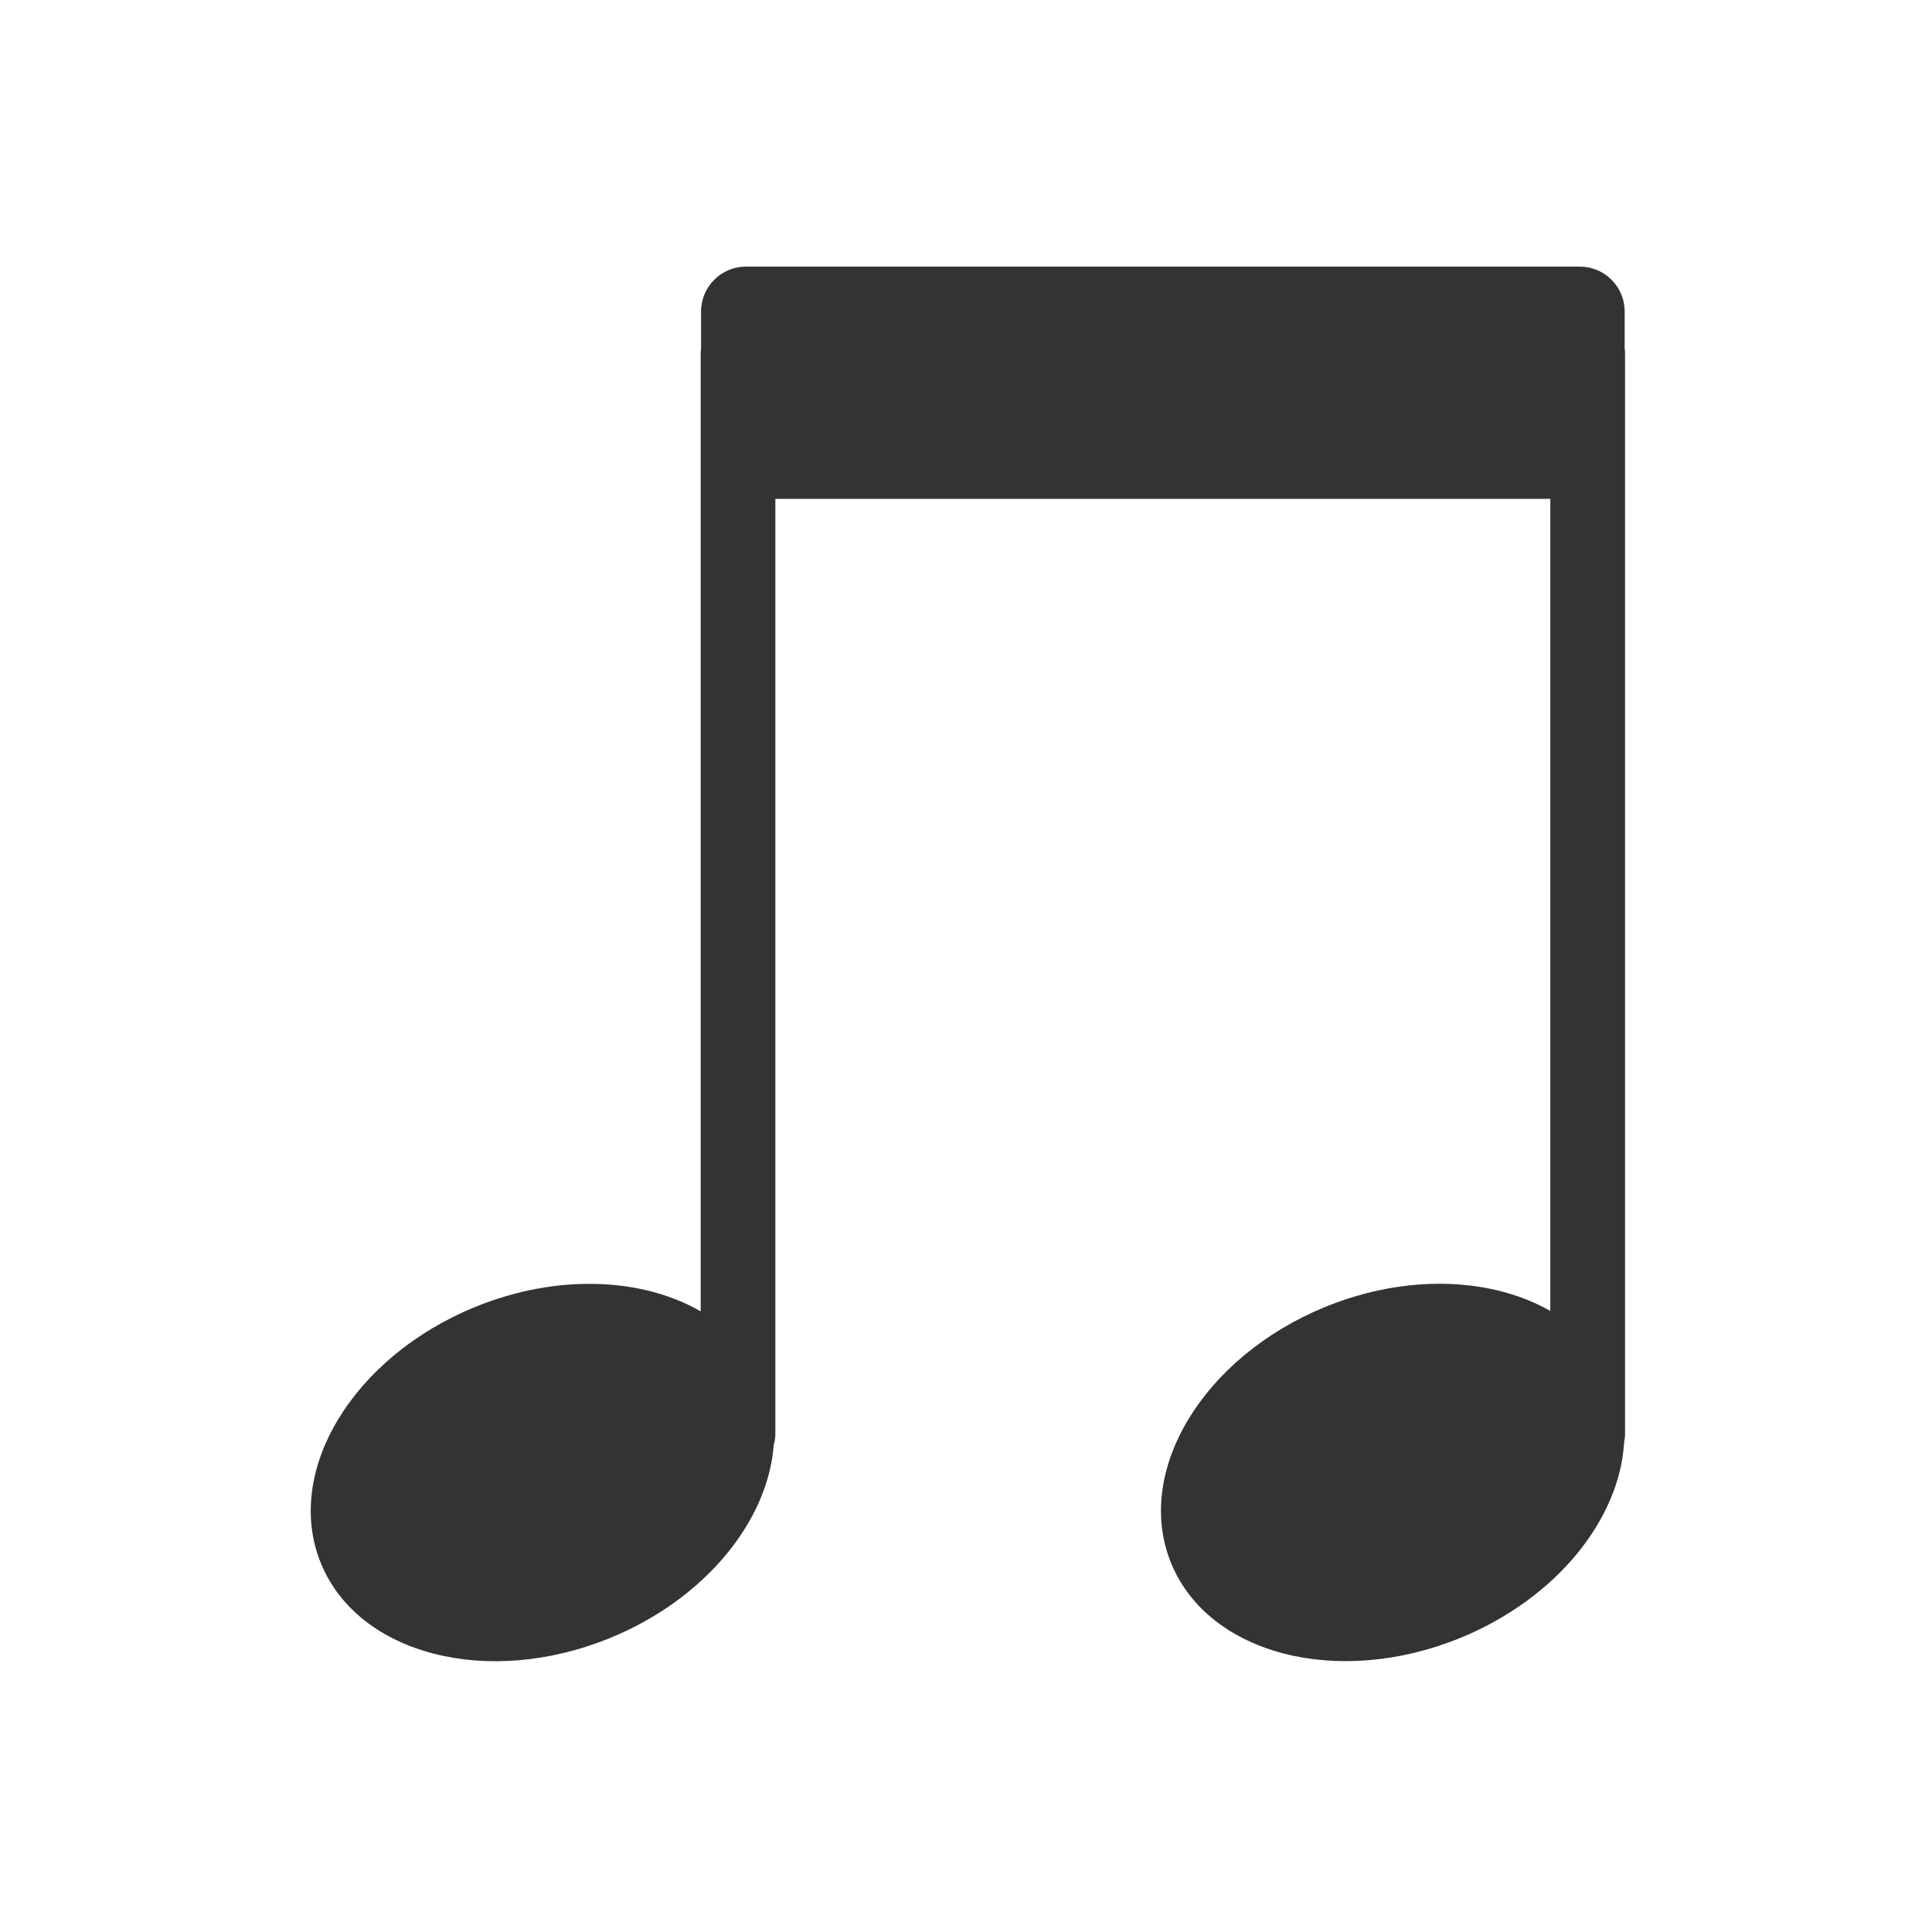 <?xml version="1.0" encoding="utf-8"?>
<!-- Generator: Adobe Illustrator 25.2.3, SVG Export Plug-In . SVG Version: 6.00 Build 0)  -->
<svg version="1.1" id="Layer_1" xmlns="http://www.w3.org/2000/svg" xmlns:xlink="http://www.w3.org/1999/xlink" x="0px" y="0px"
	 viewBox="0 0 250 250" style="enable-background:new 0 0 250 250;" xml:space="preserve">
<style type="text/css">
	.st0{fill:#333333;}
</style>
<path class="st0" d="M210.23,40.3c0-3.2-2.6-5.8-5.8-5.8H96.52c-3.2,0-5.8,2.6-5.8,5.8v4.83c-0.01,0.16-0.05,0.31-0.05,0.47v124.09
	c-7.58-4.38-18.61-4.9-29.24-0.55c-15.84,6.5-24.75,21.34-19.9,33.16c4.85,11.82,21.62,16.13,37.45,9.64
	c12.33-5.06,20.42-15.17,21.14-24.98c0.13-0.43,0.21-0.88,0.21-1.35V64.55h100.28v105.09c-7.58-4.34-18.57-4.85-29.16-0.51
	c-15.84,6.5-24.75,21.34-19.9,33.16c4.85,11.82,21.62,16.13,37.45,9.64c12.46-5.11,20.59-15.38,21.16-25.29
	c0.07-0.34,0.12-0.68,0.12-1.04V45.6c0-0.18-0.03-0.35-0.05-0.53V40.3z"/>
</svg>
